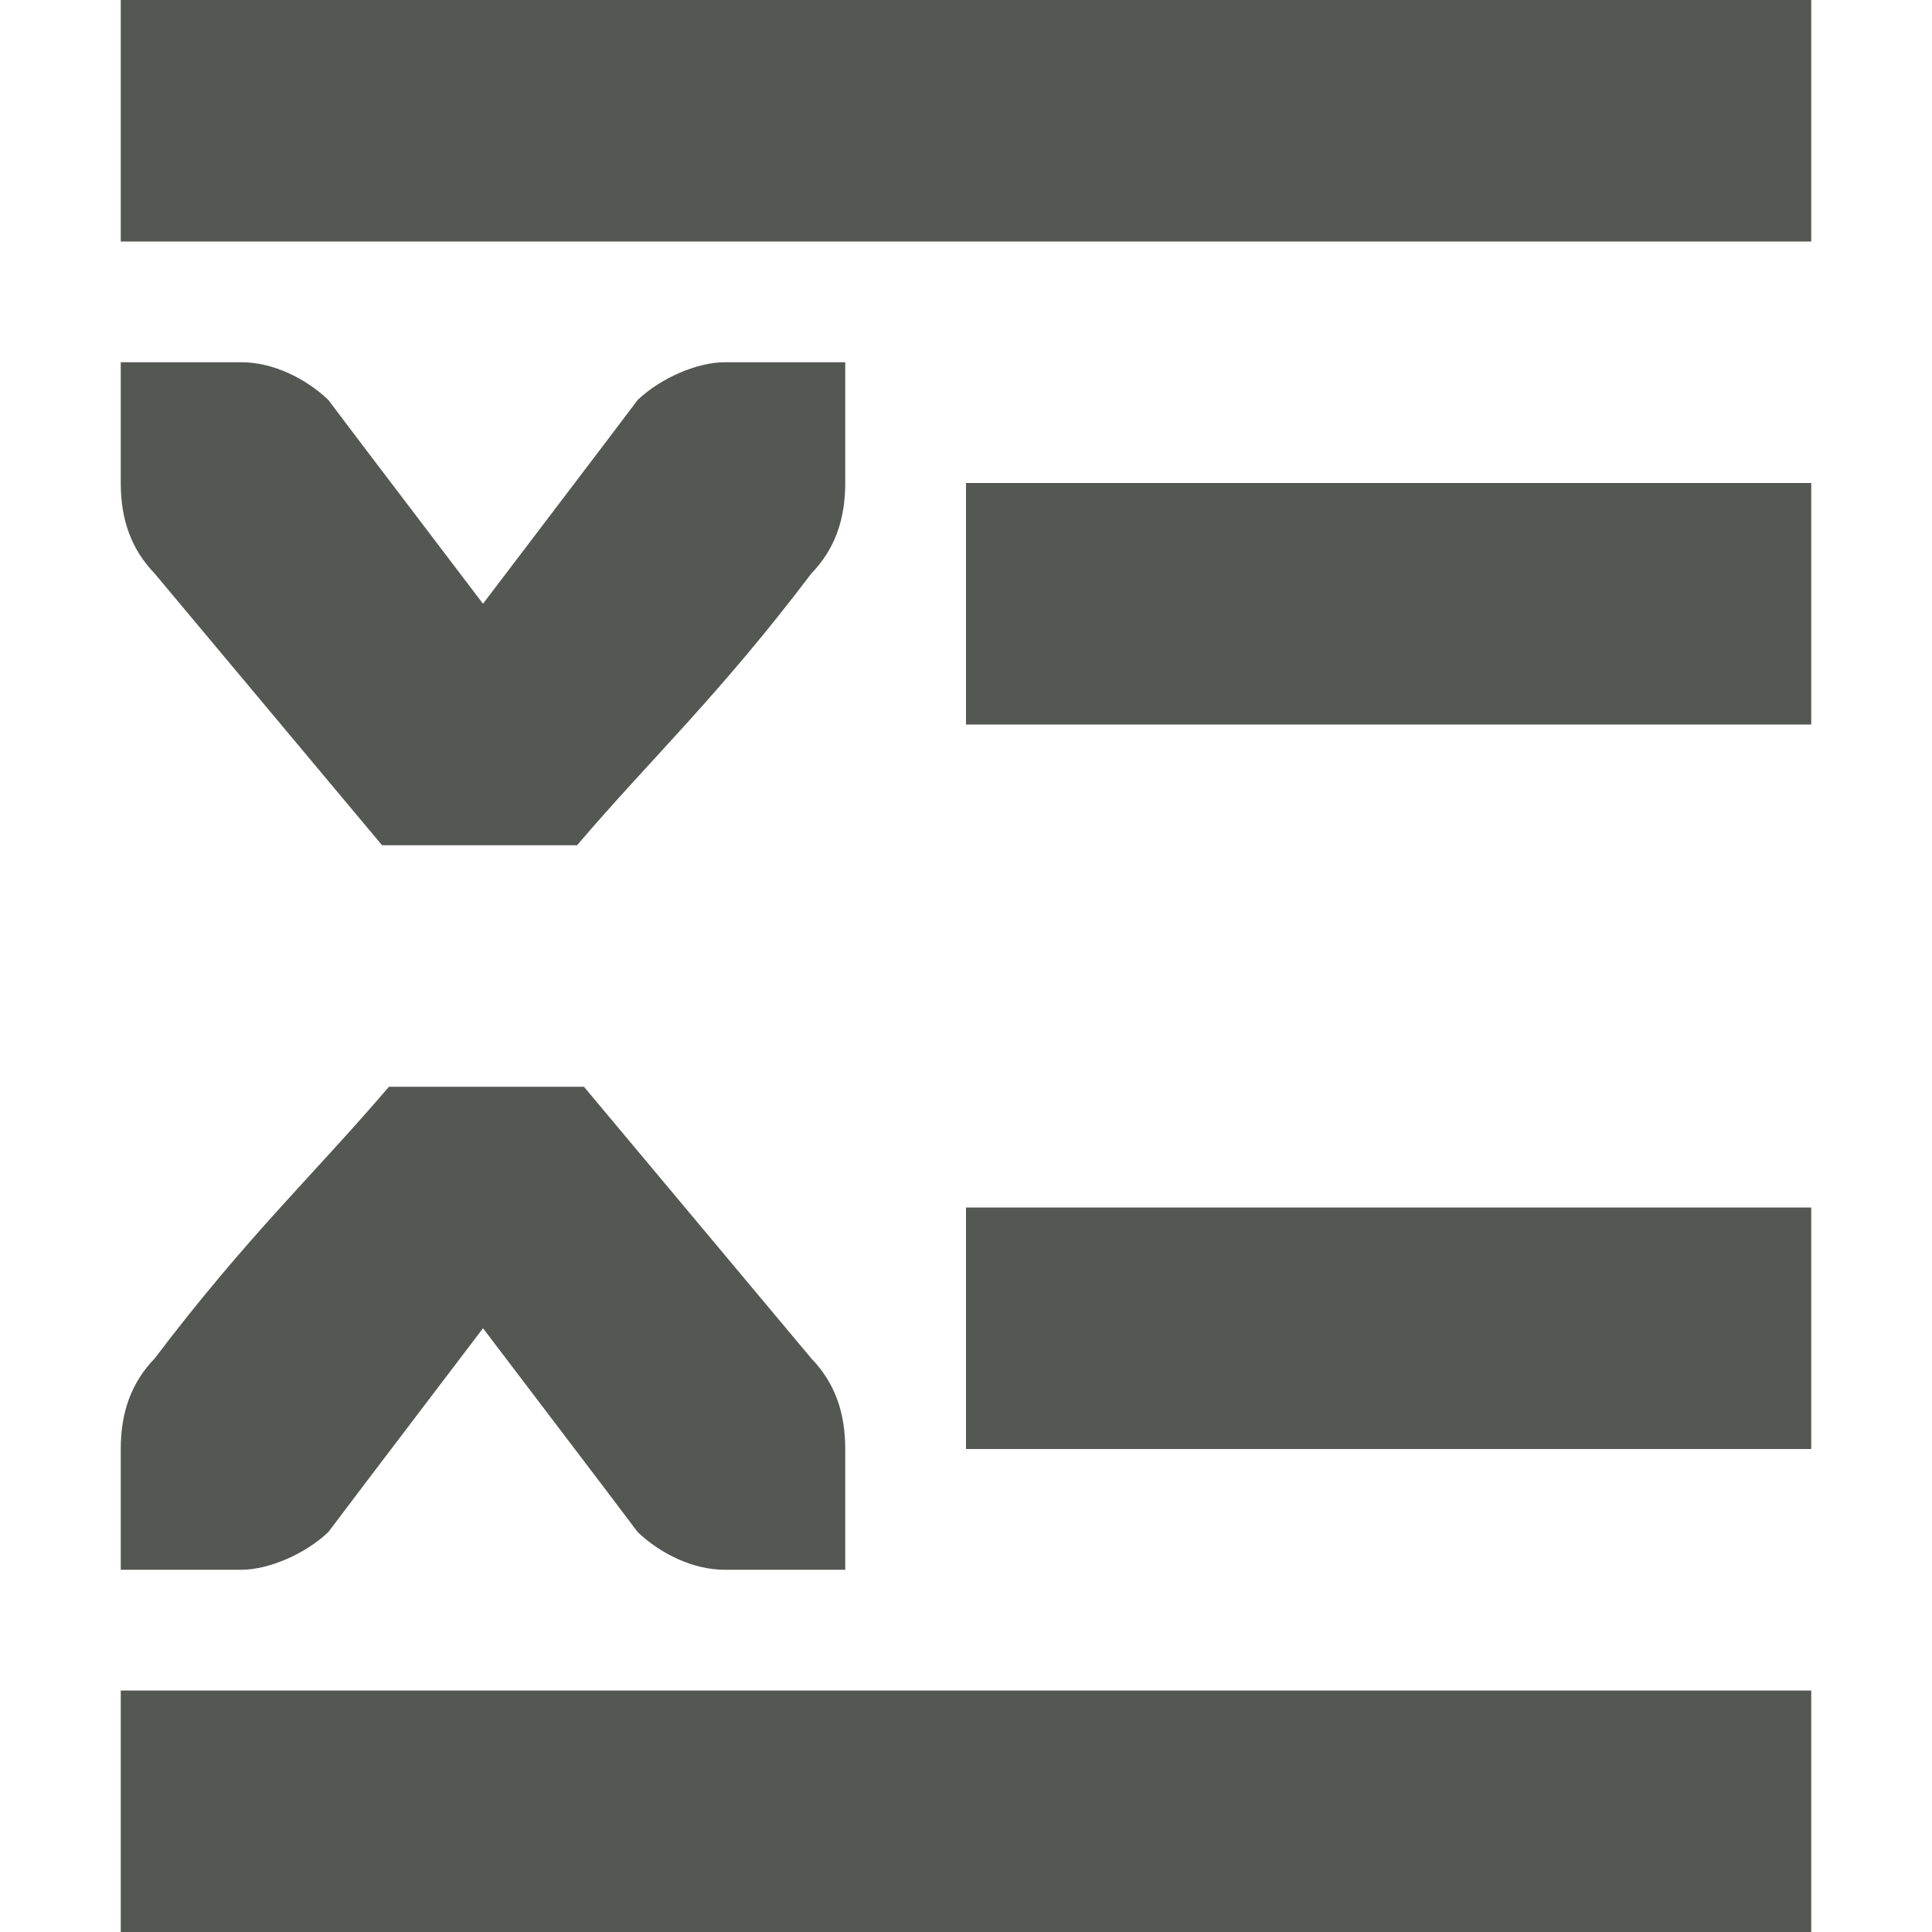 <svg xmlns="http://www.w3.org/2000/svg" viewBox="0 0 16 16">
  <path
     style="fill:#555753"
     d="M 1 0 L 1 2 L 15 2 L 15 0 L 1 0 z M 1 3 L 1 3.412 L 1 4 C 1 4.309 1.09 4.552 1.281 4.75 L 3.164 7 L 4.779 7 C 5.398 6.275 5.949 5.766 6.719 4.75 C 6.91 4.552 7 4.309 7 4 L 7 3.412 L 7 3 L 6 3 C 5.776 3 5.472 3.13 5.281 3.312 L 5 3.684 L 4 5 L 3 3.684 L 2.719 3.312 C 2.528 3.13 2.257 3 2 3 L 1 3 z M 8 4 L 8 6 L 15 6 L 15 4 L 8 4 z M 3.221 9 C 2.602 9.725 2.051 10.234 1.281 11.25 C 1.09 11.448 1 11.691 1 12 L 1 12.588 L 1 13 L 2 13 C 2.224 13 2.528 12.87 2.719 12.688 L 3 12.316 L 4 11 L 5 12.316 L 5.281 12.688 C 5.472 12.87 5.743 13 6 13 L 7 13 L 7 12.588 L 7 12 C 7 11.691 6.91 11.448 6.719 11.25 L 4.836 9 L 3.221 9 z M 8 10 L 8 12 L 15 12 L 15 10 L 8 10 z M 1 14 L 1 16 L 15 16 L 15 14 L 1 14 z "
     />
</svg>
